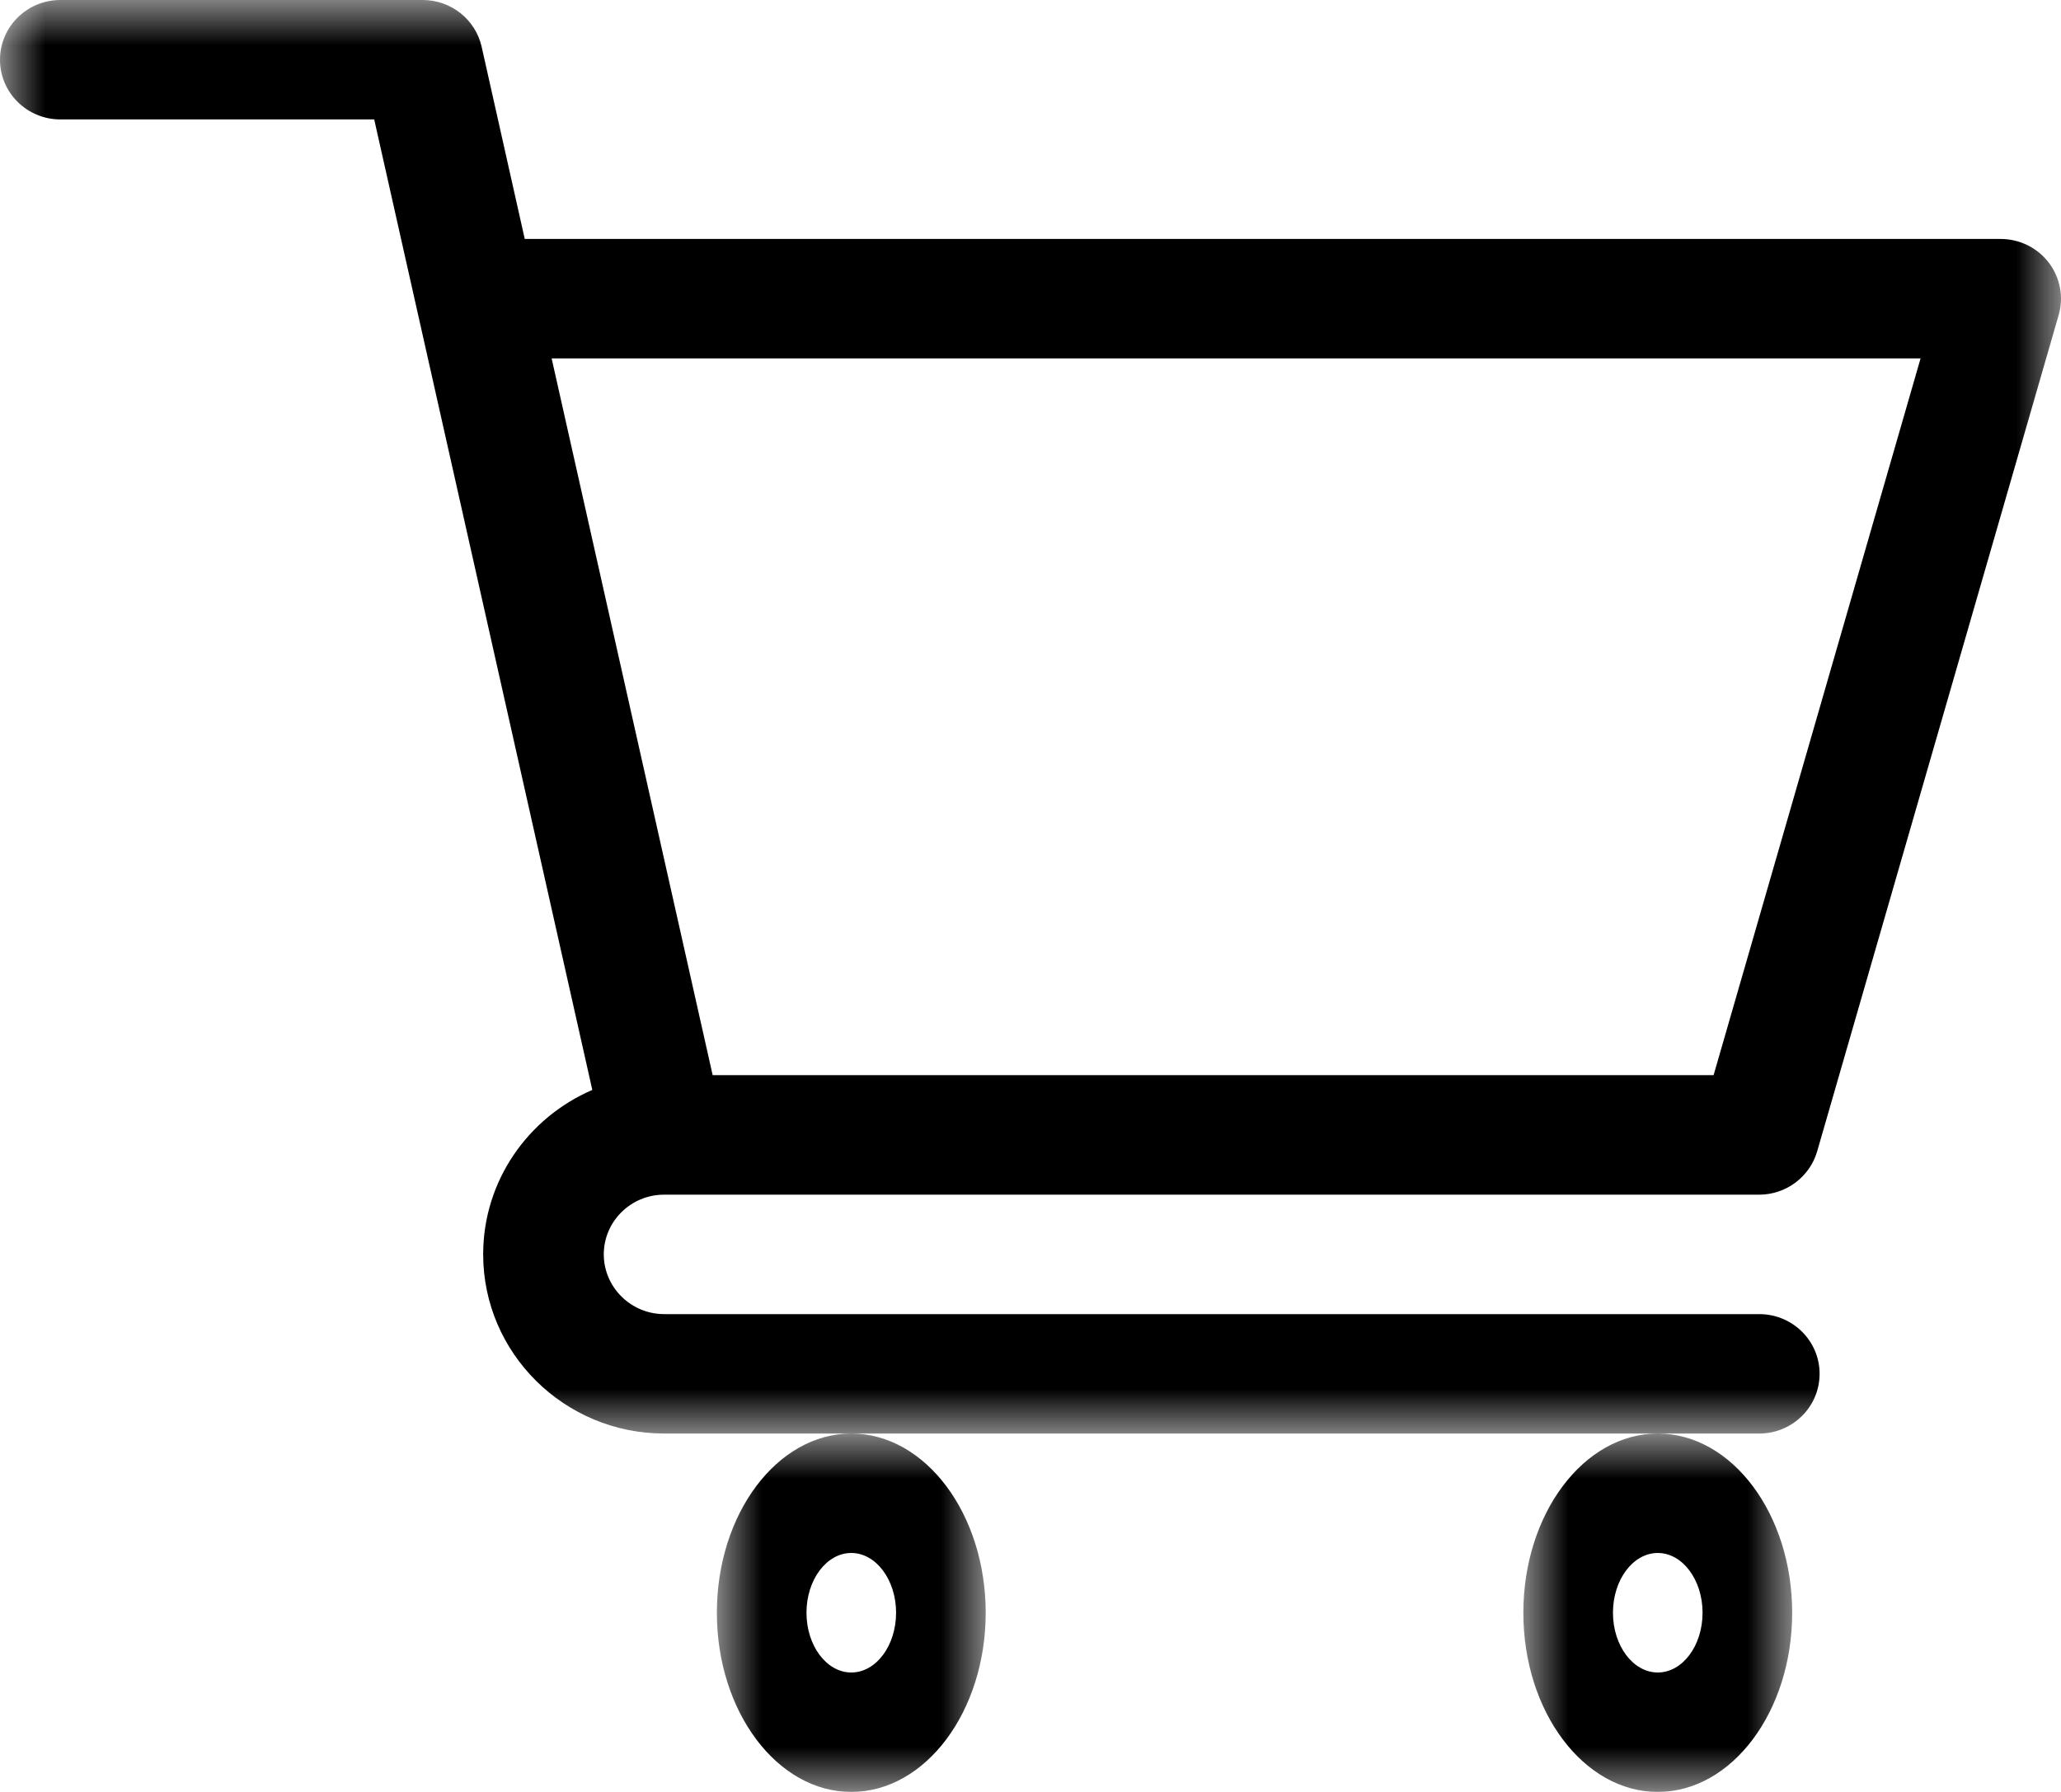 <svg xmlns="http://www.w3.org/2000/svg" xmlns:xlink="http://www.w3.org/1999/xlink" width="23" height="20" viewBox="0 0 23 20">
    <defs>
        <path id="3w6big7ipa" d="M0 0L23 0 23 16 0 16z"/>
        <path id="8qiteimjzc" d="M0 0L3 0 3 4 0 4z"/>
        <path id="63r7katz9e" d="M0 0L3 0 3 4 0 4z"/>
    </defs>
    <g fill="none" fill-rule="evenodd">
        <g>
            <g>
                <g>
                    <g>
                        <g transform="translate(-1170 -59) translate(-38 49) translate(1208 5) translate(0 5)">
                            <mask id="ffr0f7y5ib" fill="#fff">
                                <use xlink:href="#3w6big7ipa"/>
                            </mask>
                            <path fill="#000" d="M21.433 4l-2.31 8H7.953L6.156 4h15.277zM7.41 13.334h12.221c.3 0 .565-.198.648-.484l2.695-9.334c.058-.2.017-.417-.11-.584-.127-.167-.326-.265-.538-.265H5.856L5.375.522C5.306.217 5.033 0 4.717 0H.674C.302 0 0 .298 0 .667c0 .368.302.666.674.666h3.502L6.61 12.165c-.716.308-1.218 1.014-1.218 1.835 0 1.103.906 2 2.021 2h12.219c.372 0 .674-.298.674-.667 0-.368-.302-.666-.674-.666H7.412c-.371 0-.674-.3-.674-.667 0-.367.302-.666.672-.666z" mask="url(#ffr0f7y5ib)"/>
                        </g>
                        <g transform="translate(-1170 -59) translate(-38 49) translate(1208 5) translate(0 5) translate(8 16)">
                            <mask id="nfnaz3h9od" fill="#fff">
                                <use xlink:href="#8qiteimjzc"/>
                            </mask>
                            <path fill="#000" d="M1.5 1.333c.276 0 .5.3.5.667 0 .368-.224.667-.5.667S1 2.367 1 2c0-.368.224-.667.5-.667M0 2c0 1.103.673 2 1.5 2S3 3.103 3 2s-.673-2-1.5-2S0 .897 0 2" mask="url(#nfnaz3h9od)"/>
                        </g>
                        <g transform="translate(-1170 -59) translate(-38 49) translate(1208 5) translate(0 5) translate(17 16)">
                            <mask id="spl7of0phf" fill="#fff">
                                <use xlink:href="#63r7katz9e"/>
                            </mask>
                            <path fill="#000" d="M1.5 1.333c.276 0 .5.3.5.667 0 .368-.224.667-.5.667S1 2.367 1 2c0-.368.224-.667.5-.667M0 2c0 1.103.673 2 1.5 2S3 3.103 3 2s-.673-2-1.5-2S0 .897 0 2" mask="url(#spl7of0phf)"/>
                        </g>
                    </g>
                </g>
            </g>
        </g>
    </g>
</svg>
